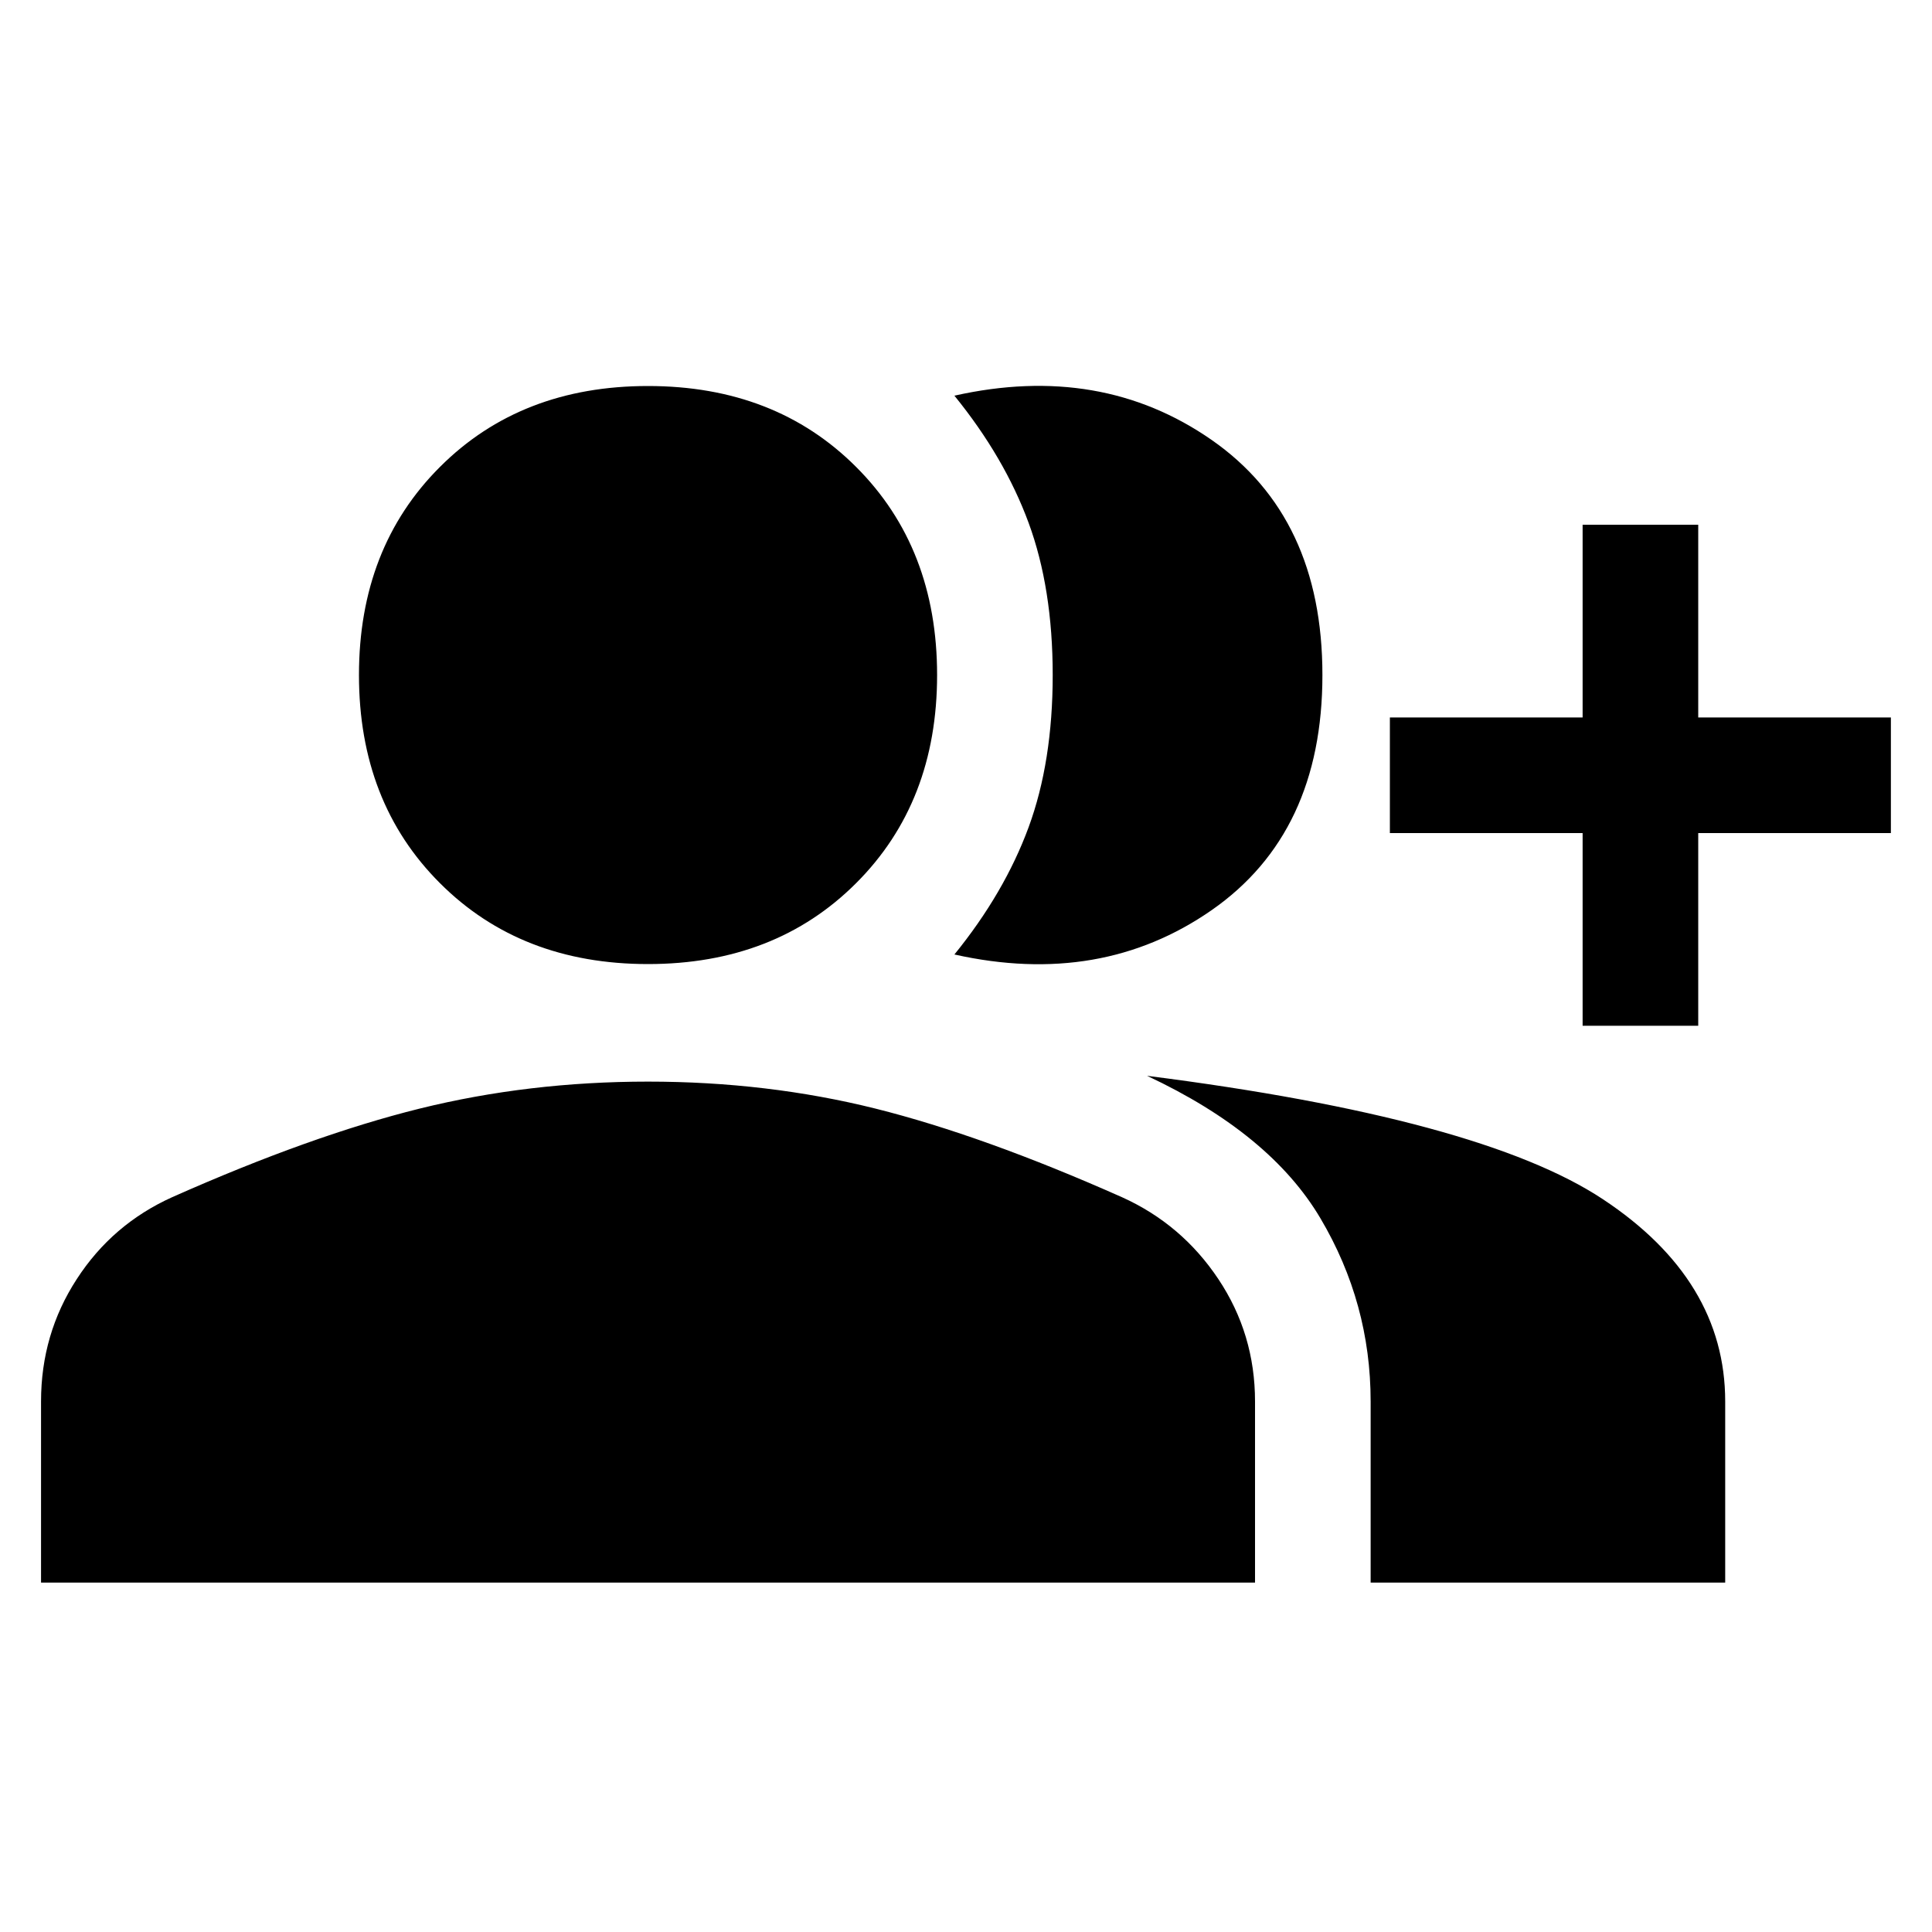 <svg width="25" height="25" viewBox="0 0 25 25" fill="none" xmlns="http://www.w3.org/2000/svg">
<g clip-path="url(#clip0_10376_43957)">
<path d="M12.35 12.351C12.782 11.819 13.102 11.27 13.31 10.705C13.518 10.14 13.622 9.483 13.622 8.735C13.622 7.987 13.518 7.33 13.31 6.765C13.102 6.2 12.782 5.652 12.35 5.12C13.613 4.837 14.723 5.028 15.679 5.693C16.634 6.358 17.112 7.372 17.112 8.735C17.112 10.098 16.634 11.112 15.679 11.777C14.723 12.442 13.613 12.633 12.35 12.351ZM17.736 20.479V18.135C17.736 17.287 17.52 16.498 17.087 15.766C16.655 15.035 15.907 14.42 14.843 13.921C17.719 14.287 19.685 14.819 20.74 15.517C21.796 16.215 22.324 17.088 22.324 18.135V20.479H17.736ZM20.479 13.273V10.78H17.985V9.284H20.479V6.79H21.975V9.284H24.468V10.78H21.975V13.273H20.479ZM8.385 12.475C7.288 12.475 6.391 12.126 5.693 11.428C4.994 10.73 4.645 9.832 4.645 8.735C4.645 7.638 4.994 6.74 5.693 6.042C6.391 5.344 7.288 4.995 8.385 4.995C9.483 4.995 10.38 5.344 11.078 6.042C11.777 6.74 12.126 7.638 12.126 8.735C12.126 9.832 11.777 10.73 11.078 11.428C10.38 12.126 9.483 12.475 8.385 12.475ZM0.531 20.479V18.135C0.531 17.553 0.685 17.026 0.993 16.552C1.3 16.078 1.711 15.725 2.227 15.492C3.424 14.96 4.492 14.578 5.431 14.345C6.37 14.113 7.355 13.996 8.385 13.996C9.416 13.996 10.397 14.113 11.328 14.345C12.259 14.578 13.322 14.96 14.519 15.492C15.035 15.725 15.45 16.078 15.766 16.552C16.082 17.026 16.24 17.553 16.24 18.135V20.479H0.531Z" fill="black"/>
</g>
<defs>
<clipPath id="clip0_10376_43957">
<rect width="23.937" height="23.937" fill="white" transform="translate(0.531 0.531)"/>
</clipPath>
</defs>
</svg>

